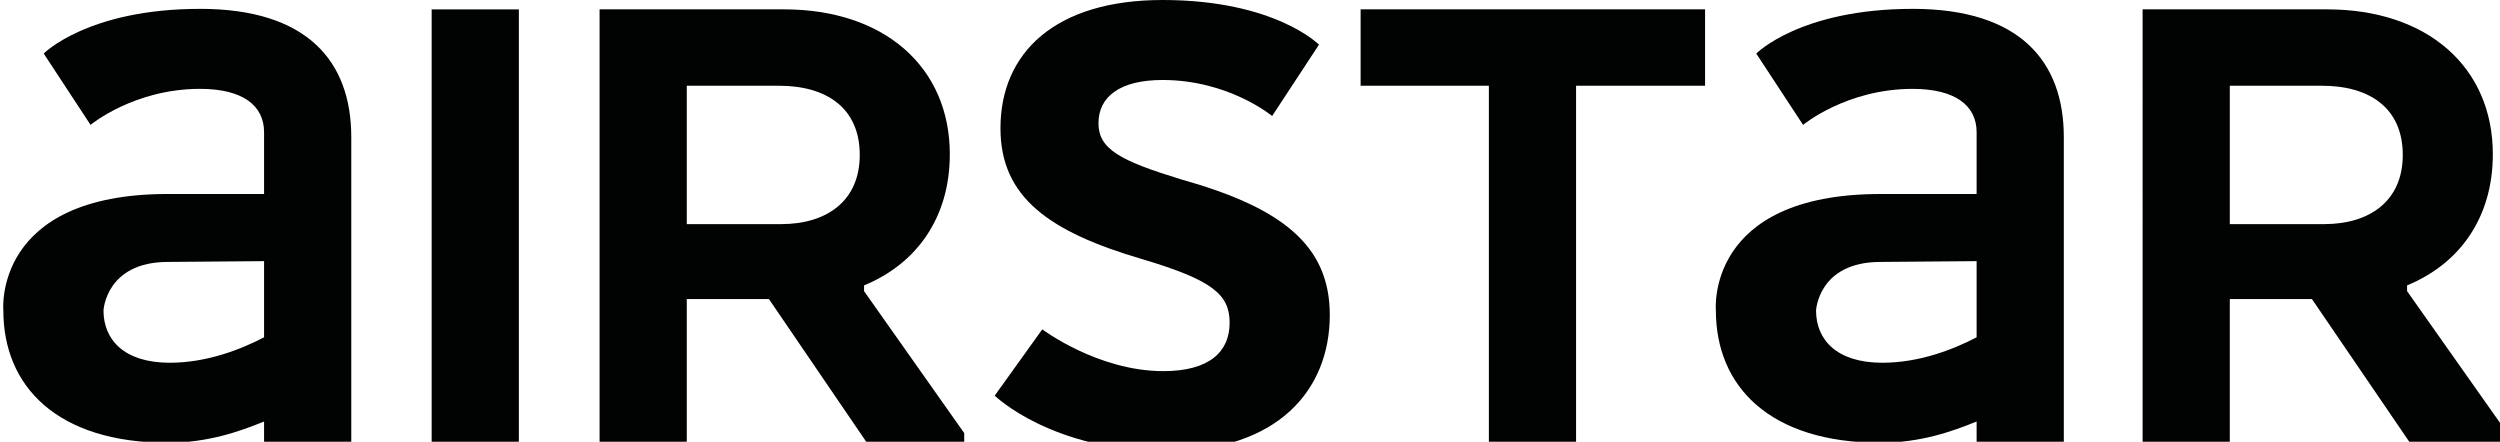 <svg xmlns="http://www.w3.org/2000/svg" id="Vrstva_1" data-name="Vrstva 1" viewBox="0 0 145.839 25.77"><rect x="25.181" y=".547" width="5.087" height="25.224" style="fill: #010202; stroke-width: 0px;"></rect><g><path d="M45.739.546c5.844,0,9.669,3.363,9.669,8.45,0,3.699-1.933,6.39-5.002,7.651v.337l5.843,8.281v.505h-5.717l-5.676-8.324h-4.792v8.324h-5.087V.546h10.762ZM45.445,5.002h-5.381v8.072h5.507c2.649,0,4.583-1.345,4.583-4.036,0-2.733-1.934-4.036-4.709-4.036" style="fill: #010202; stroke-width: 0px;"></path><path d="M135.752.546c5.844,0,9.669,3.363,9.669,8.45,0,3.699-1.933,6.39-5.002,7.651v.337l5.843,8.281v.505h-5.717l-5.676-8.324h-4.792v8.324h-5.087V.546h10.762ZM135.458,5.002h-5.381v8.072h5.507c2.648,0,4.583-1.345,4.583-4.036,0-2.733-1.935-4.036-4.709-4.036" style="fill: #010202; stroke-width: 0px;"></path><path d="M60.801,19.212s3.237,2.438,7.063,2.438c2.69,0,3.867-1.135,3.867-2.816,0-1.64-.967-2.481-5.044-3.7-5.466-1.597-8.324-3.615-8.324-7.651,0-4.414,3.195-7.483,9.459-7.483,6.557,0,9.121,2.606,9.121,2.606l-2.732,4.162s-2.522-2.102-6.389-2.102c-2.481,0-3.742.967-3.742,2.522,0,1.514,1.261,2.186,4.835,3.28,5.842,1.639,8.659,3.825,8.659,7.903,0,4.414-3.069,7.946-9.542,7.946-6.685,0-10.006-3.237-10.006-3.237l2.775-3.868Z" style="fill: #010202; stroke-width: 0px;"></path><polygon points="79.372 .546 99.466 .546 99.466 5.002 91.941 5.002 91.941 25.77 86.854 25.77 86.854 5.002 79.372 5.002 79.372 .546" style="fill: #010202; stroke-width: 0px;"></polygon><path d="M111.574.517c-6.558,0-9.122,2.607-9.122,2.607l2.732,4.162s2.523-2.102,6.39-2.102c2.481,0,3.733.97,3.733,2.525v3.608h-5.611c-10.229,0-9.599,6.797-9.599,6.797,0,4.414,3.125,7.714,9.599,7.714,2.304,0,4.163-.646,5.611-1.24v1.183h5.087V7.999c0-4.414-2.555-7.483-8.82-7.483M109.808,21.161c-2.691,0-3.868-1.366-3.868-3.048,0,0,.134-2.833,3.756-2.833l5.611-.046v4.442c-1.308.684-3.307,1.485-5.499,1.485" style="fill: #010202; stroke-width: 0px;"></path><path d="M11.672.517C5.114.517,2.55,3.123,2.55,3.123l2.732,4.162s2.523-2.102,6.39-2.102c2.481,0,3.733.97,3.733,2.525v3.608h-5.611C-.435,11.316.195,18.114.195,18.114c0,4.414,3.125,7.714,9.599,7.714,2.304,0,4.163-.646,5.611-1.24v1.183h5.087V7.999c0-4.414-2.555-7.483-8.82-7.483M9.906,21.161c-2.691,0-3.868-1.366-3.868-3.048,0,0,.134-2.833,3.756-2.833l5.611-.046v4.442c-1.308.684-3.307,1.485-5.499,1.485" style="fill: #010202; stroke-width: 0px;"></path></g></svg>